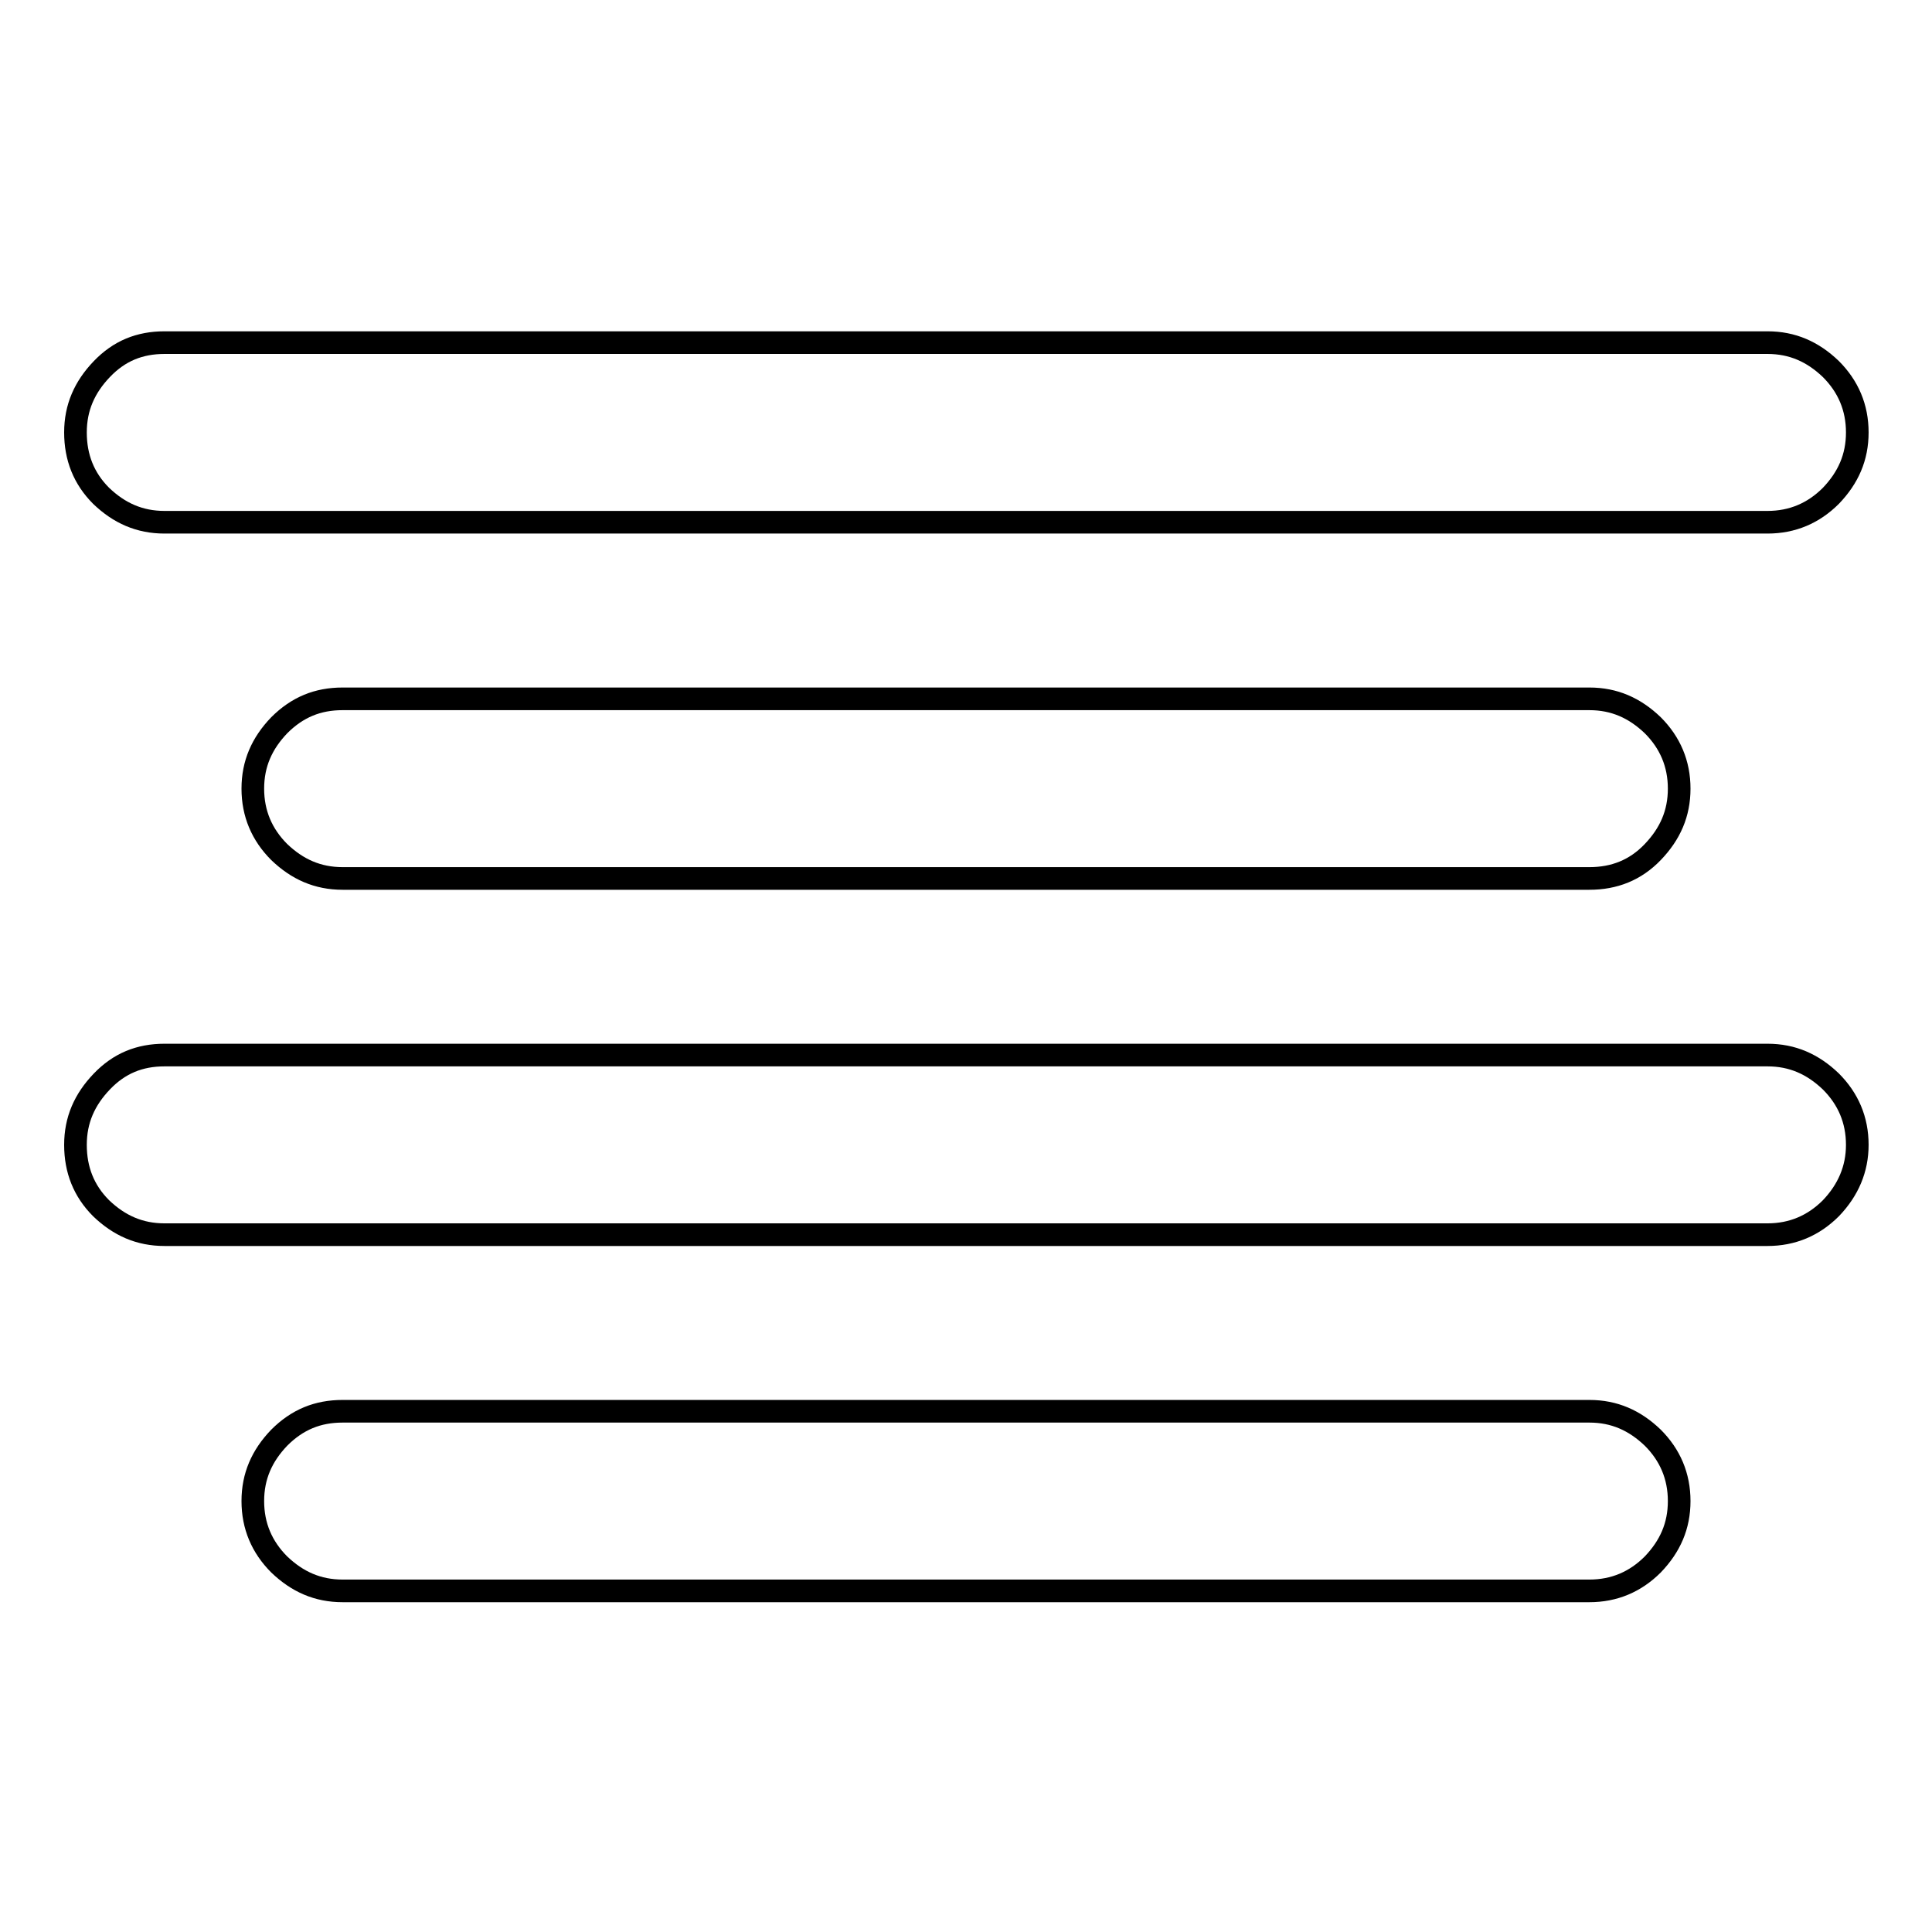 <?xml version="1.0" encoding="utf-8"?>
<!-- Svg Vector Icons : http://www.onlinewebfonts.com/icon -->
<!DOCTYPE svg PUBLIC "-//W3C//DTD SVG 1.1//EN" "http://www.w3.org/Graphics/SVG/1.1/DTD/svg11.dtd">
<svg version="1.1" xmlns="http://www.w3.org/2000/svg" xmlns:xlink="http://www.w3.org/1999/xlink" x="0px" y="0px" viewBox="0 0 256 256" enable-background="new 0 0 256 256" xml:space="preserve">
<g><g><path stroke-width="3" fill-opacity="0" stroke="#000000"  d="M21.8,45.4h212.4c3.3,0,6,1.2,8.4,3.5c2.3,2.3,3.5,5.1,3.5,8.4c0,3.3-1.2,6-3.5,8.4c-2.3,2.3-5.1,3.5-8.4,3.5H21.8c-3.3,0-6-1.2-8.4-3.5c-2.3-2.3-3.4-5.1-3.4-8.4c0-3.3,1.2-6,3.5-8.4C15.8,46.5,18.5,45.4,21.8,45.4z M45.4,187h165.2c3.3,0,6,1.2,8.4,3.5c2.3,2.3,3.5,5.1,3.5,8.4s-1.2,6-3.5,8.4c-2.3,2.3-5.1,3.5-8.4,3.5H45.4c-3.3,0-6-1.2-8.4-3.5c-2.3-2.3-3.5-5.1-3.5-8.4s1.2-6,3.5-8.4C39.4,188.1,42.1,187,45.4,187z M21.8,139.8h212.4c3.3,0,6,1.2,8.4,3.5c2.3,2.3,3.5,5.1,3.5,8.4c0,3.2-1.2,6-3.5,8.4c-2.3,2.3-5.1,3.5-8.4,3.5H21.8c-3.3,0-6-1.2-8.4-3.5c-2.3-2.3-3.4-5.1-3.4-8.4c0-3.3,1.2-6,3.5-8.4C15.8,140.9,18.5,139.8,21.8,139.8z M45.4,92.6h165.2c3.3,0,6,1.2,8.4,3.5c2.3,2.3,3.5,5.1,3.5,8.4c0,3.3-1.2,6-3.5,8.4s-5.1,3.5-8.4,3.5H45.4c-3.3,0-6-1.2-8.4-3.5c-2.3-2.3-3.5-5.1-3.5-8.4c0-3.3,1.2-6,3.5-8.4C39.4,93.7,42.1,92.6,45.4,92.6z"/></g></g>
</svg>